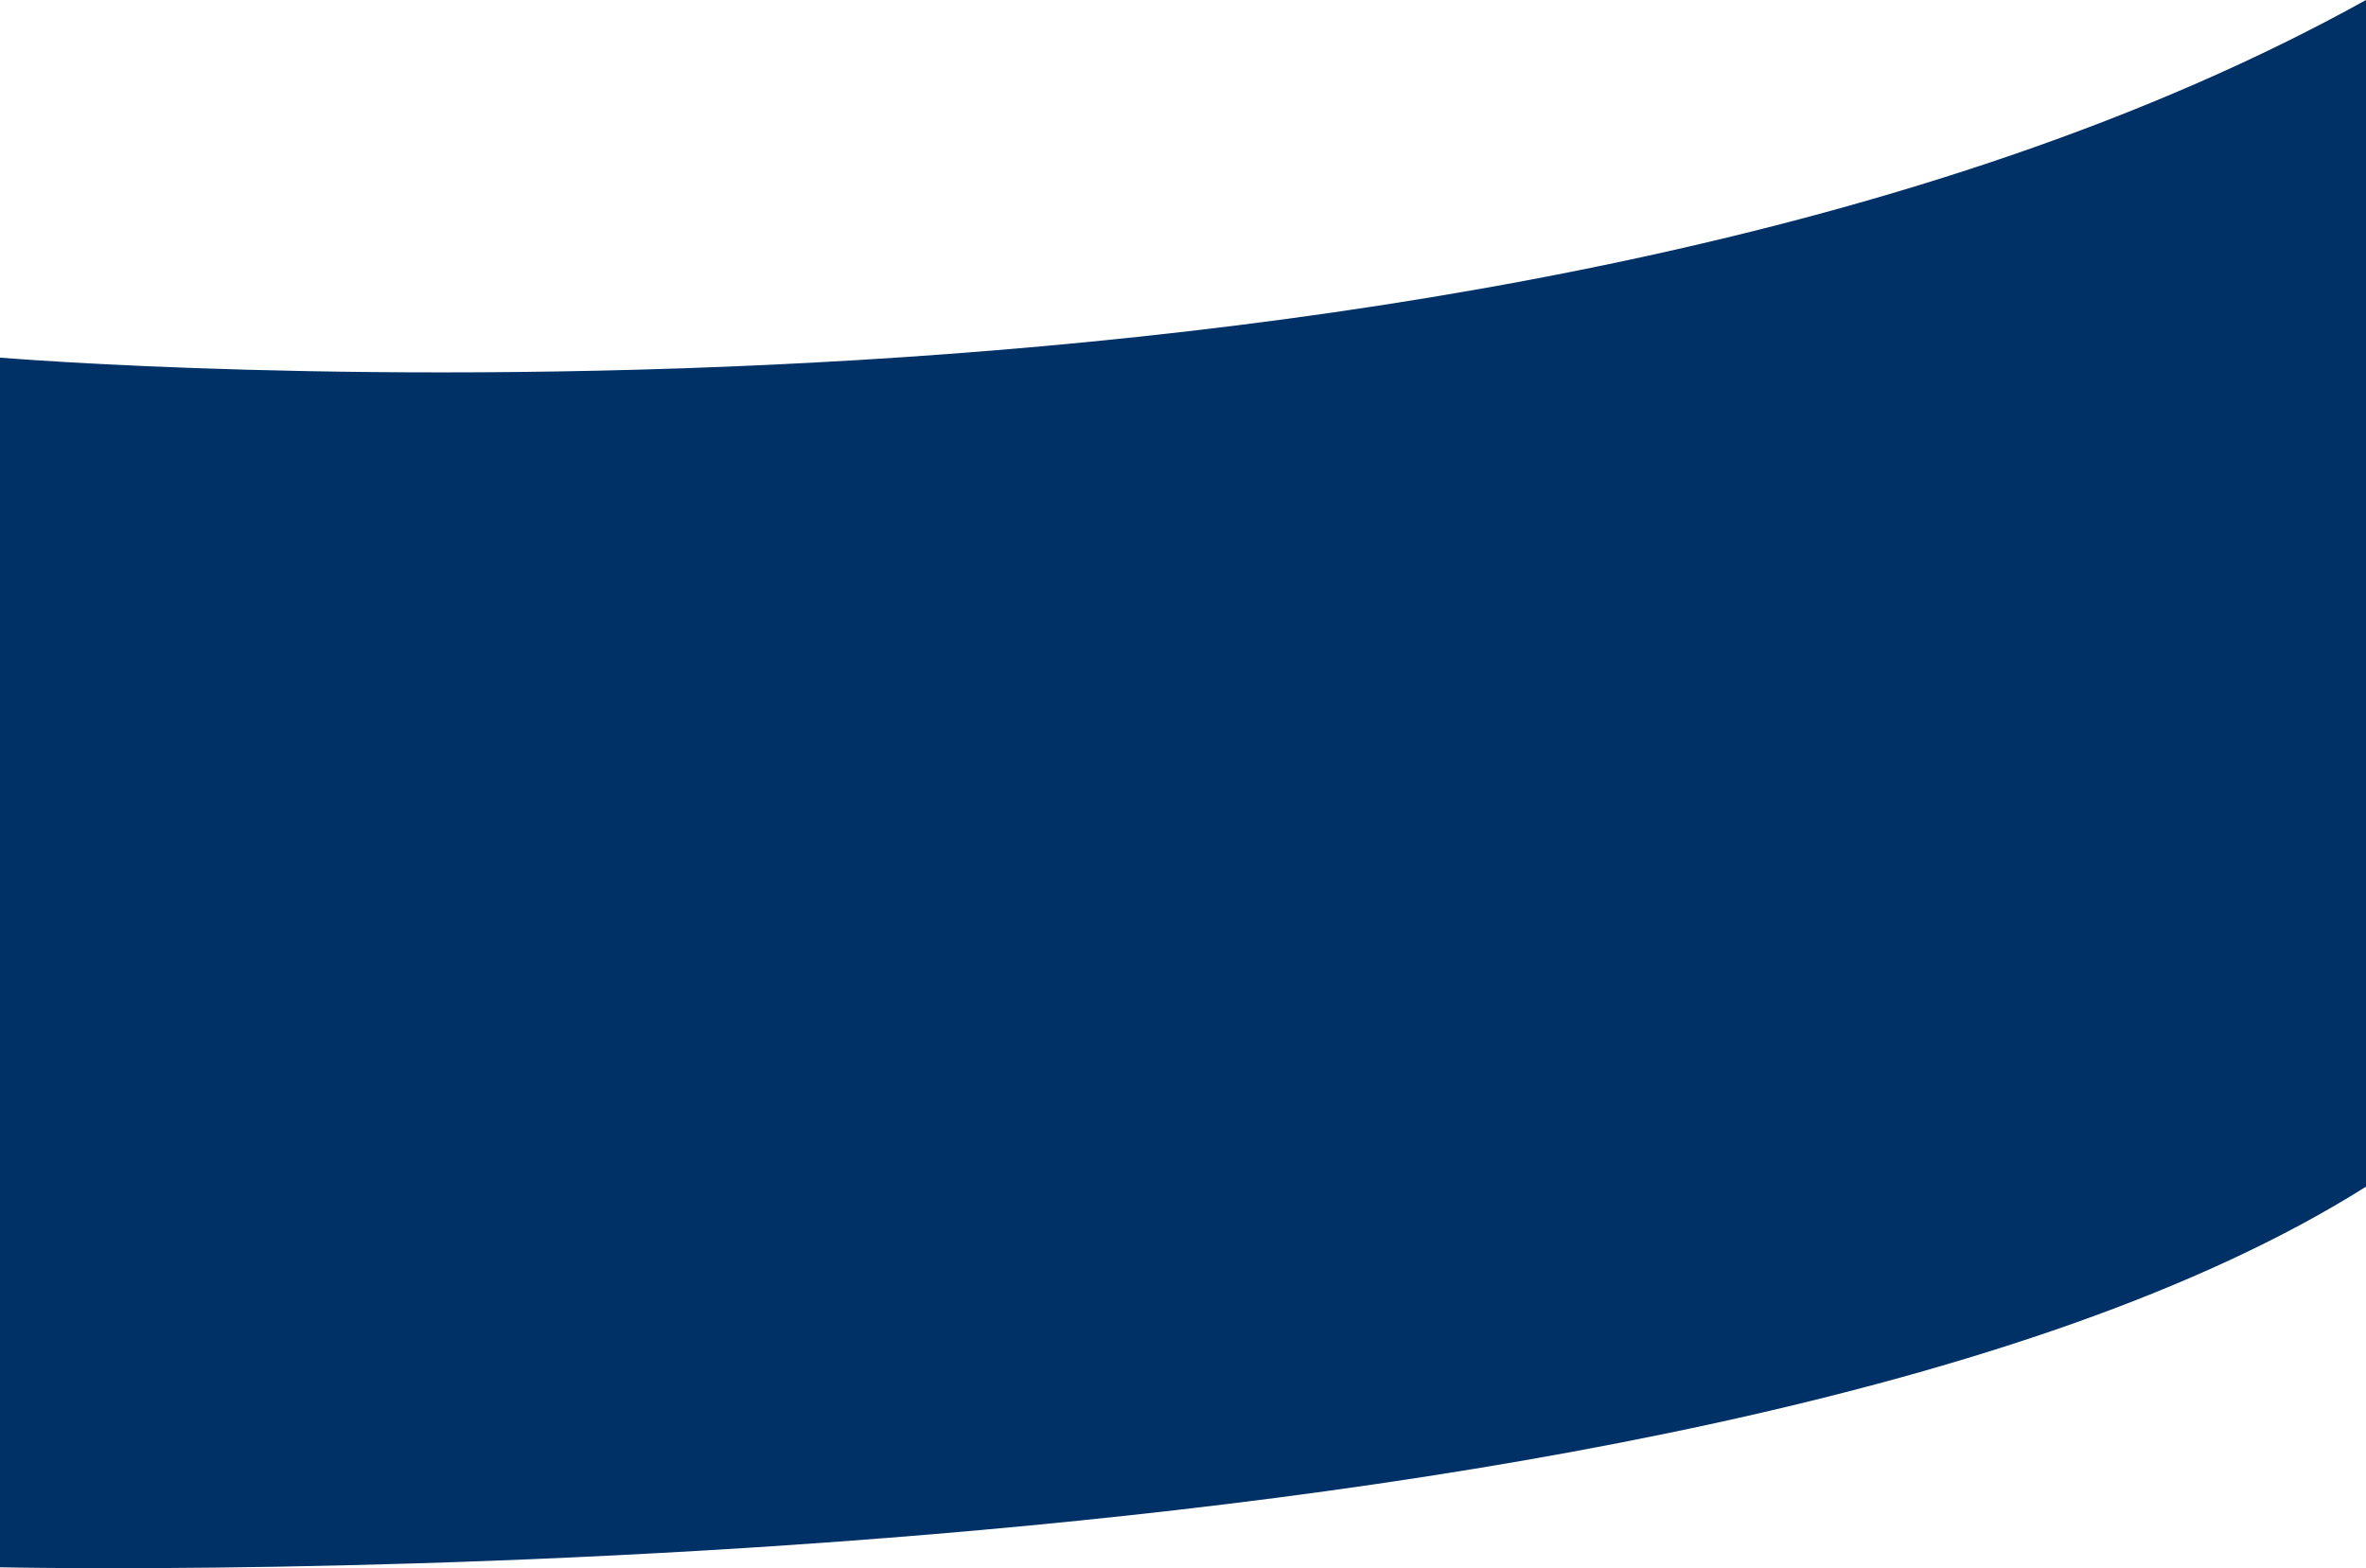 <svg xmlns="http://www.w3.org/2000/svg" width="768" height="509.095" viewBox="0 0 768 509.095"><path id="Trazado_11330" data-name="Trazado 11330" d="M0-77.51s485.336,40.9,768-116.1V191.625C552.459,327.656,0,315.19,0,315.19Z" transform="translate(0 193.606)" fill="#003166"></path></svg>